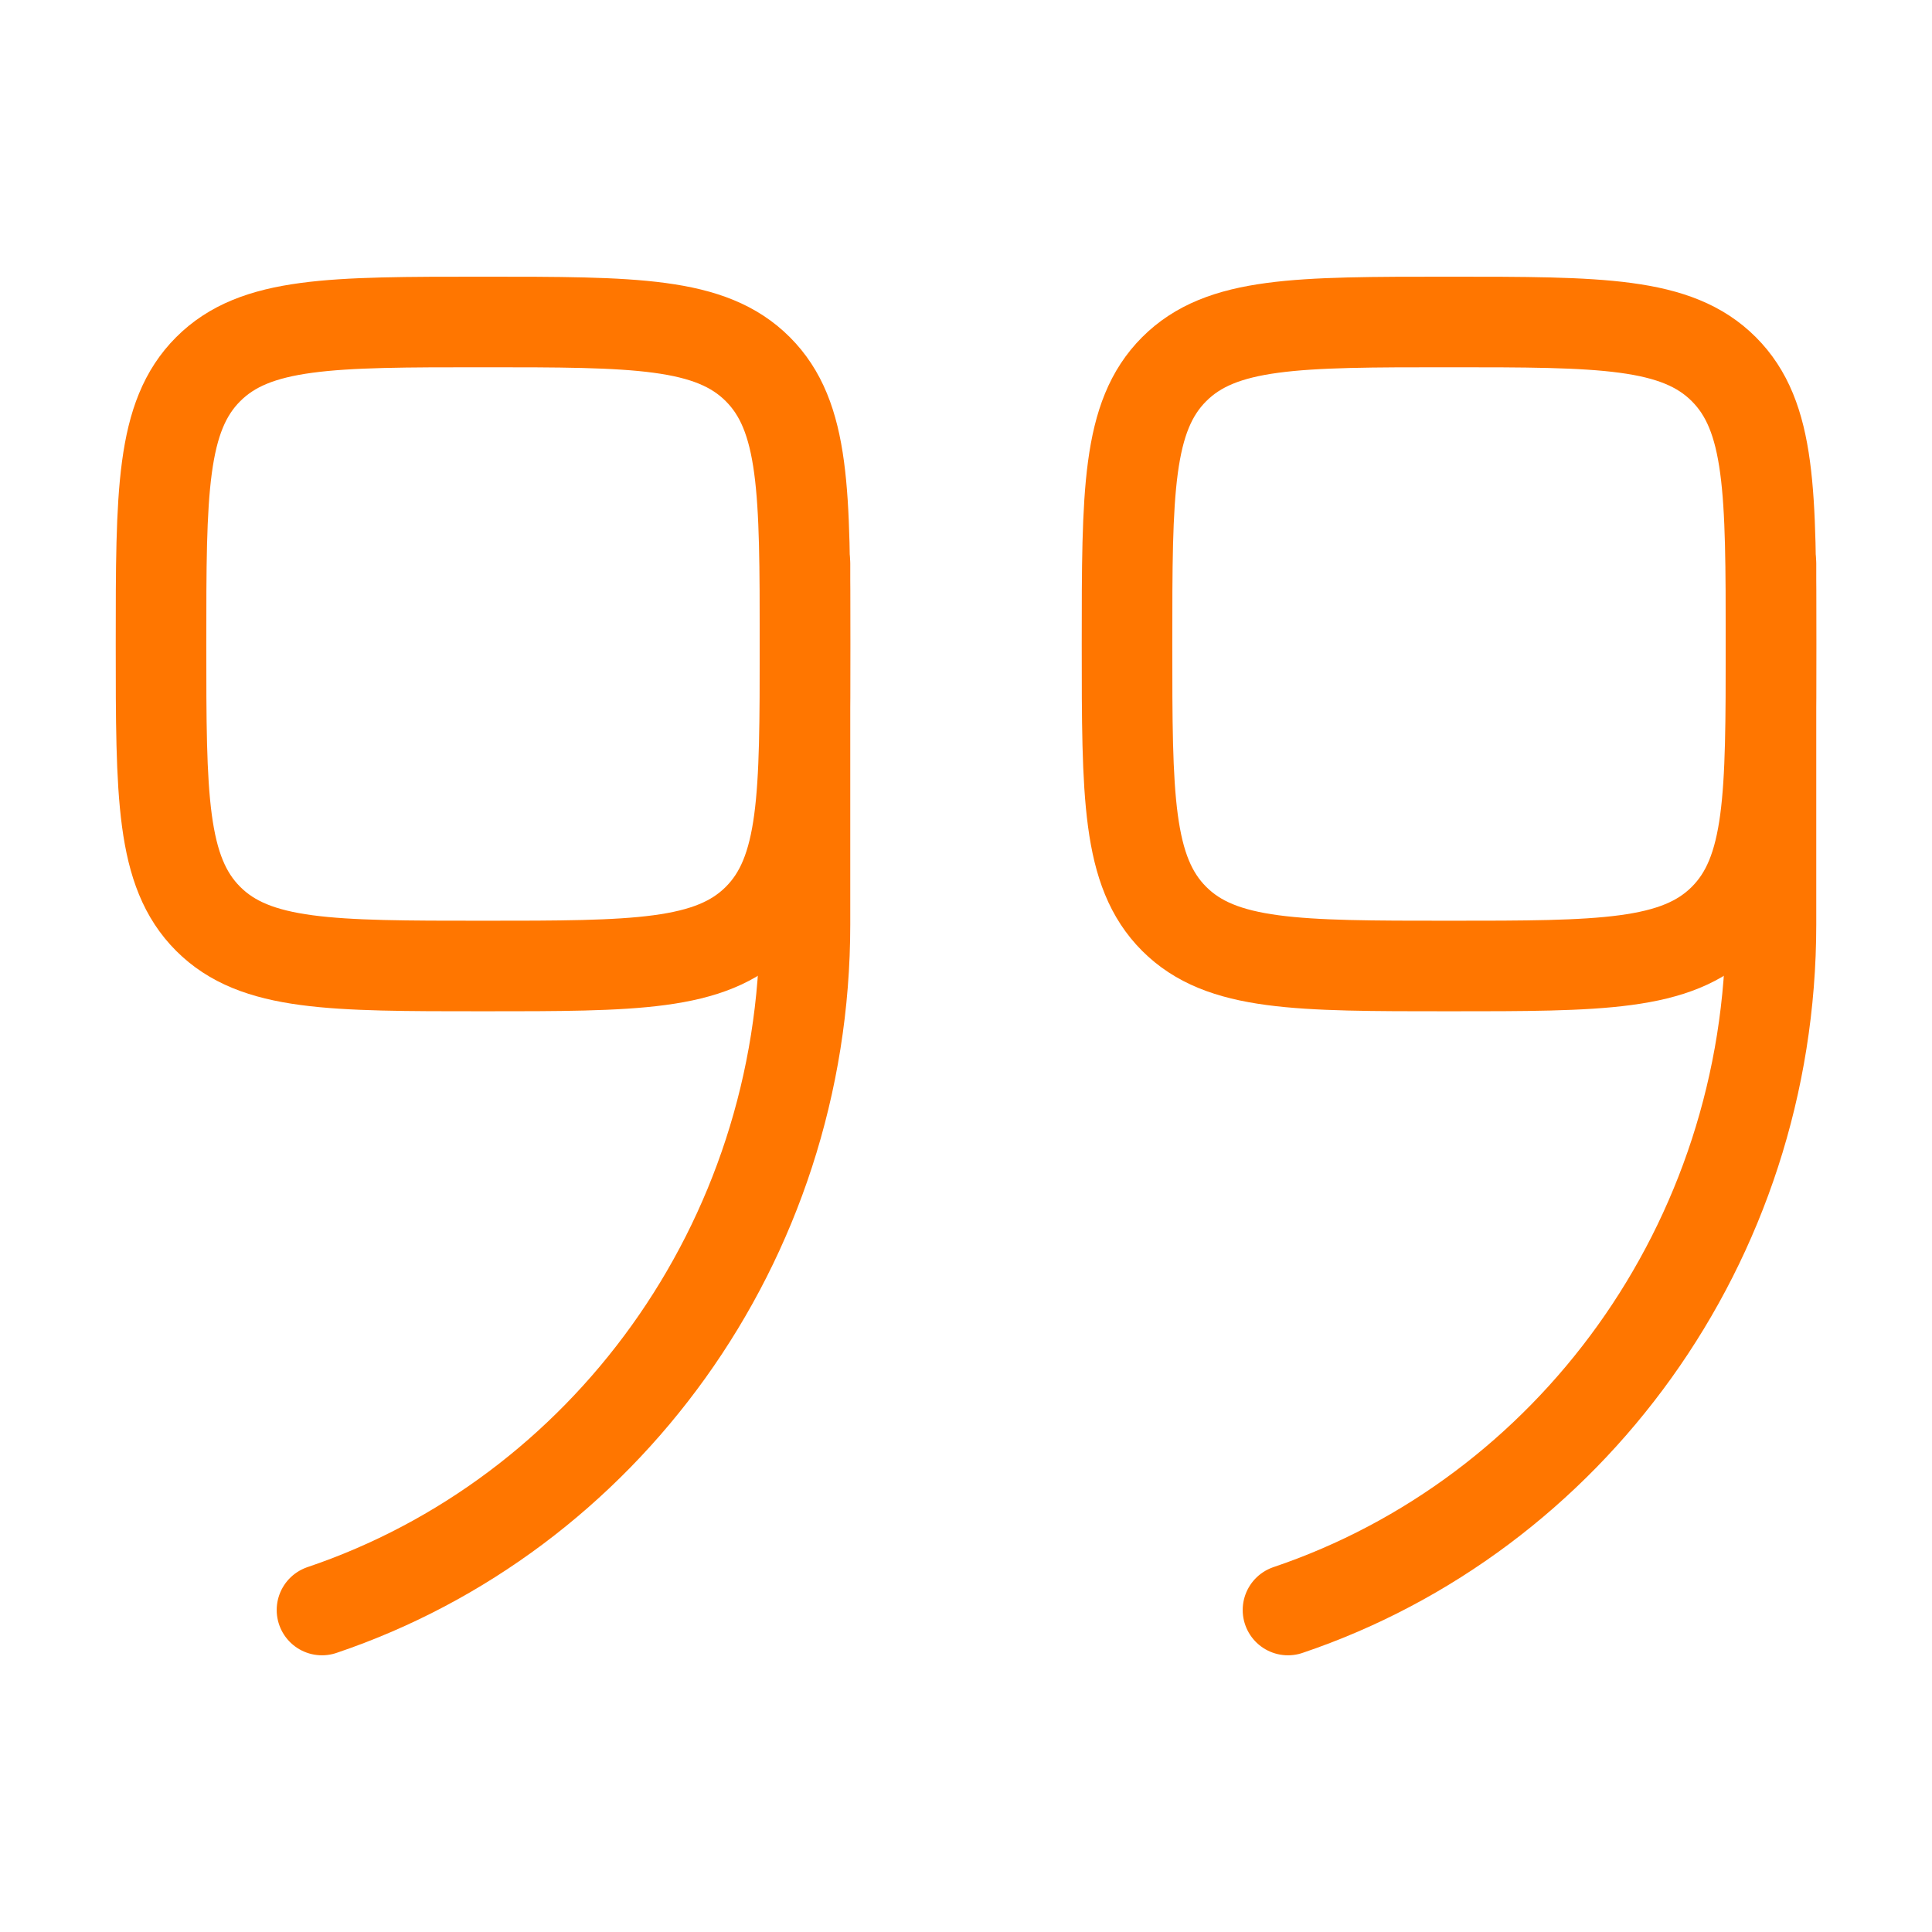 <svg width="32" height="32" viewBox="0 0 32 32" fill="none" xmlns="http://www.w3.org/2000/svg">
<path d="M13.333 10.667C13.333 13.181 13.333 14.438 12.552 15.219C11.771 16 10.514 16 8 16C5.486 16 4.229 16 3.448 15.219C2.667 14.438 2.667 13.181 2.667 10.667C2.667 8.153 2.667 6.896 3.448 6.115C4.229 5.333 5.486 5.333 8 5.333C10.514 5.333 11.771 5.333 12.552 6.115C13.333 6.896 13.333 8.153 13.333 10.667Z" stroke="#FF7600" stroke-width="1.5"/>
<path d="M13.333 9.334V15.31C13.333 20.606 9.979 25.098 5.333 26.667" stroke="#FF7600" stroke-width="1.5" stroke-linecap="round"/>
<path d="M29.333 10.667C29.333 13.181 29.333 14.438 28.552 15.219C27.771 16 26.514 16 24 16C21.486 16 20.229 16 19.448 15.219C18.667 14.438 18.667 13.181 18.667 10.667C18.667 8.153 18.667 6.896 19.448 6.115C20.229 5.333 21.486 5.333 24 5.333C26.514 5.333 27.771 5.333 28.552 6.115C29.333 6.896 29.333 8.153 29.333 10.667Z" stroke="#FF7600" stroke-width="1.5"/>
<path d="M29.333 9.334V15.31C29.333 20.606 25.979 25.098 21.333 26.667" stroke="#FF7600" stroke-width="1.5" stroke-linecap="round"/>
</svg>
